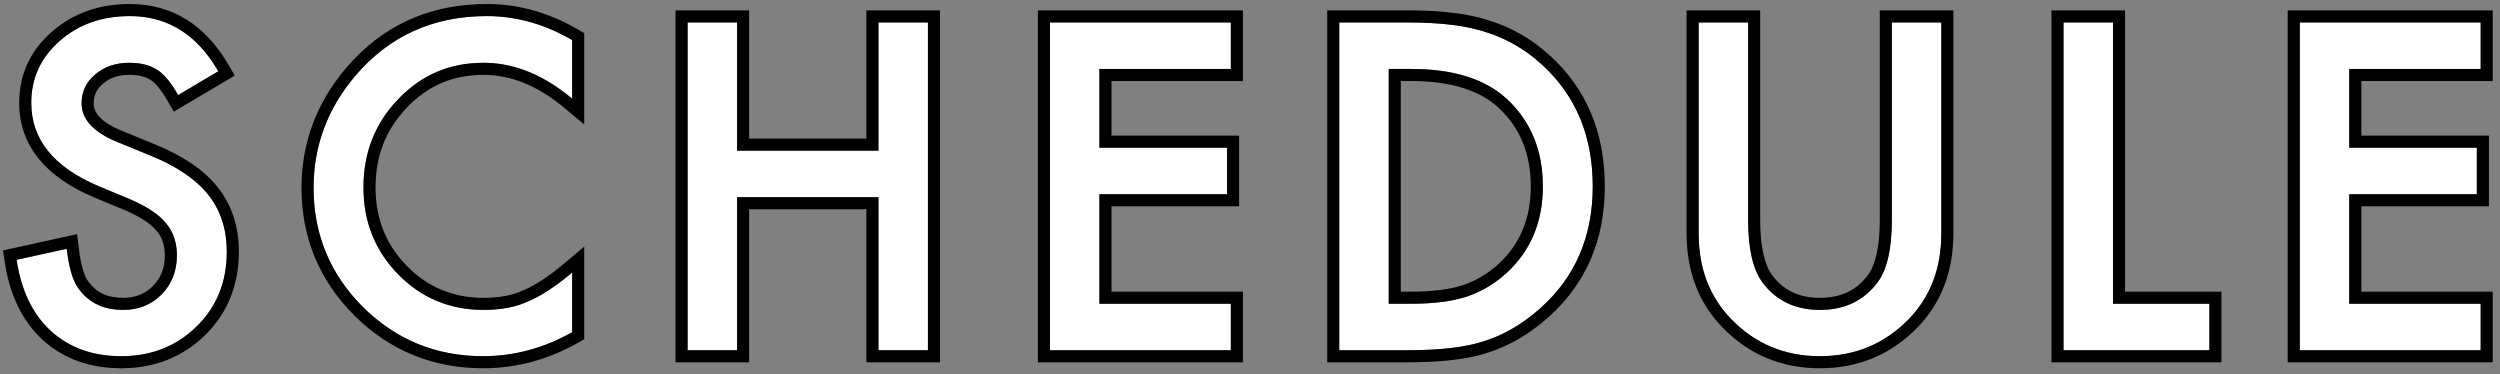 <svg width="207" height="31" viewBox="0 0 207 31" fill="none" xmlns="http://www.w3.org/2000/svg">
<rect x="0" y="0" width="207" height="31" fill="#808080" stroke="none"/>
<path d="M205.398 5.709L194.518 5.709V12.23L205.082 12.23V16.08H194.518V25.15L205.398 25.15V29L190.422 29V1.859L205.398 1.859V5.709Z" fill="white"/>
<path d="M174.955 1.859V25.15L182.936 25.15V29L170.859 29V1.859L174.955 1.859Z" fill="white"/>
<path d="M144.744 1.859V18.207C144.744 20.539 145.125 22.244 145.887 23.322C147.023 24.881 148.623 25.66 150.686 25.66C152.76 25.66 154.365 24.881 155.502 23.322C156.264 22.279 156.645 20.574 156.645 18.207V1.859L160.74 1.859V19.332C160.74 22.191 159.85 24.547 158.068 26.398C156.064 28.461 153.604 29.492 150.686 29.492C147.768 29.492 145.312 28.461 143.32 26.398C141.539 24.547 140.648 22.191 140.648 19.332V1.859L144.744 1.859Z" fill="white"/>
<path d="M110.891 29V1.859L116.586 1.859C119.316 1.859 121.473 2.129 123.055 2.668C124.754 3.195 126.295 4.092 127.678 5.357C130.479 7.912 131.879 11.27 131.879 15.43C131.879 19.602 130.42 22.977 127.502 25.555C126.037 26.844 124.502 27.74 122.896 28.244C121.396 28.748 119.27 29 116.516 29H110.891ZM114.986 25.15H116.832C118.672 25.15 120.201 24.957 121.42 24.57C122.639 24.16 123.74 23.51 124.725 22.619C126.74 20.779 127.748 18.383 127.748 15.43C127.748 12.453 126.752 10.039 124.76 8.188C122.967 6.535 120.324 5.709 116.832 5.709L114.986 5.709V25.15Z" fill="white"/>
<path d="M101.91 5.709L91.029 5.709V12.23L101.594 12.23V16.08H91.029V25.15L101.91 25.15V29L86.934 29V1.859L101.91 1.859V5.709Z" fill="white"/>
<path d="M61.029 12.477L72.736 12.477V1.859L76.832 1.859V29H72.736V16.326H61.029L61.029 29H56.934L56.934 1.859L61.029 1.859V12.477Z" fill="white"/>
<path d="M47.375 3.318V8.17C45.008 6.189 42.559 5.199 40.027 5.199C37.238 5.199 34.889 6.201 32.978 8.205C31.057 10.197 30.096 12.635 30.096 15.518C30.096 18.365 31.057 20.768 32.978 22.725C34.9 24.682 37.256 25.66 40.045 25.66C41.486 25.66 42.711 25.426 43.719 24.957C44.281 24.723 44.861 24.406 45.459 24.008C46.068 23.609 46.707 23.129 47.375 22.566V27.506C45.031 28.83 42.57 29.492 39.992 29.492C36.113 29.492 32.803 28.139 30.061 25.432C27.33 22.701 25.965 19.408 25.965 15.553C25.965 12.096 27.107 9.014 29.393 6.307C32.205 2.99 35.844 1.332 40.309 1.332C42.746 1.332 45.102 1.994 47.375 3.318Z" fill="white"/>
<path d="M18.074 5.902L14.752 7.871C14.131 6.793 13.539 6.09 12.977 5.762C12.391 5.387 11.635 5.199 10.709 5.199C9.572 5.199 8.629 5.521 7.879 6.166C7.129 6.799 6.754 7.596 6.754 8.557C6.754 9.881 7.738 10.947 9.707 11.756L12.414 12.863C14.617 13.754 16.229 14.844 17.248 16.133C18.268 17.41 18.777 18.98 18.777 20.844C18.777 23.34 17.945 25.402 16.281 27.031C14.605 28.672 12.525 29.492 10.041 29.492C7.686 29.492 5.74 28.795 4.205 27.4C2.693 26.006 1.75 24.043 1.375 21.512L5.523 20.598C5.711 22.191 6.039 23.293 6.508 23.902C7.352 25.074 8.582 25.66 10.199 25.66C11.477 25.66 12.537 25.232 13.381 24.377C14.225 23.521 14.646 22.438 14.646 21.125C14.646 20.598 14.57 20.117 14.418 19.684C14.277 19.238 14.049 18.834 13.732 18.471C13.428 18.096 13.029 17.75 12.537 17.434C12.045 17.105 11.459 16.795 10.779 16.502L8.16 15.412C4.445 13.842 2.588 11.545 2.588 8.521C2.588 6.482 3.367 4.777 4.926 3.406C6.484 2.023 8.424 1.332 10.744 1.332C13.873 1.332 16.316 2.855 18.074 5.902Z" fill="white"/>
<path fill-rule="evenodd" clip-rule="evenodd" d="M206.398 6.709L195.518 6.709V11.23L206.082 11.23V17.08L195.518 17.08V24.15L206.398 24.15V30L189.422 30V0.859L206.398 0.859V6.709ZM194.518 25.15V16.08H205.082V12.23L194.518 12.23V5.709L205.398 5.709V1.859L190.422 1.859V29L205.398 29V25.15L194.518 25.15Z" fill="black"/>
<path fill-rule="evenodd" clip-rule="evenodd" d="M175.955 0.859V24.15L183.936 24.15V30L169.859 30V0.859L175.955 0.859ZM174.955 25.15V1.859L170.859 1.859V29L182.936 29V25.15L174.955 25.15Z" fill="black"/>
<path fill-rule="evenodd" clip-rule="evenodd" d="M145.744 0.859V18.207C145.744 20.467 146.12 21.915 146.699 22.739C147.633 24.015 148.92 24.66 150.686 24.66C152.468 24.66 153.761 24.012 154.694 22.733C155.263 21.954 155.645 20.516 155.645 18.207V0.859L161.74 0.859V19.332C161.74 22.418 160.77 25.032 158.789 27.092L158.786 27.095C156.59 29.355 153.869 30.492 150.686 30.492C147.502 30.492 144.785 29.355 142.601 27.093L142.6 27.092C140.618 25.032 139.648 22.418 139.648 19.332V0.859L145.744 0.859ZM145.887 23.322C145.125 22.244 144.744 20.539 144.744 18.207V1.859L140.648 1.859V19.332C140.648 22.191 141.539 24.547 143.32 26.398C145.312 28.461 147.768 29.492 150.686 29.492C153.604 29.492 156.064 28.461 158.068 26.398C159.85 24.547 160.74 22.191 160.74 19.332V1.859L156.645 1.859V18.207C156.645 20.574 156.264 22.279 155.502 23.322C154.365 24.881 152.76 25.66 150.686 25.66C148.623 25.66 147.023 24.881 145.887 23.322Z" fill="black"/>
<path fill-rule="evenodd" clip-rule="evenodd" d="M109.891 30V0.859L116.586 0.859C119.359 0.859 121.635 1.13 123.364 1.717C125.206 2.291 126.87 3.263 128.352 4.619C131.382 7.382 132.879 11.019 132.879 15.43C132.879 19.865 131.314 23.521 128.164 26.304L128.163 26.305C126.612 27.67 124.96 28.643 123.206 29.195C121.555 29.748 119.305 30 116.516 30H109.891ZM122.896 28.244C124.502 27.74 126.037 26.844 127.502 25.555C130.42 22.977 131.879 19.602 131.879 15.43C131.879 11.27 130.479 7.912 127.678 5.357C126.295 4.092 124.754 3.195 123.055 2.668C121.473 2.129 119.316 1.859 116.586 1.859L110.891 1.859V29H116.516C119.27 29 121.396 28.748 122.896 28.244ZM115.986 24.15H116.832C118.606 24.15 120.022 23.963 121.109 23.62C122.19 23.255 123.169 22.678 124.052 21.879C125.841 20.245 126.748 18.127 126.748 15.43C126.748 12.703 125.848 10.565 124.081 8.922C122.539 7.501 120.18 6.709 116.832 6.709H115.986V24.15ZM114.986 25.15V5.709H116.832C120.324 5.709 122.967 6.535 124.76 8.188C126.752 10.039 127.748 12.453 127.748 15.43C127.748 18.383 126.74 20.779 124.725 22.619C123.74 23.51 122.639 24.16 121.42 24.57C120.201 24.957 118.672 25.15 116.832 25.15H114.986Z" fill="black"/>
<path fill-rule="evenodd" clip-rule="evenodd" d="M102.914 6.709L92.033 6.709V11.23L102.598 11.23V17.08L92.033 17.08V24.15L102.914 24.15V30L85.938 30V0.859L102.914 0.859V6.709ZM91.033 25.15V16.08H101.598V12.23L91.033 12.23V5.709L101.914 5.709V1.859L86.938 1.859V29L101.914 29V25.15L91.033 25.15Z" fill="black"/>
<path fill-rule="evenodd" clip-rule="evenodd" d="M71.736 0.859L77.832 0.859V30H71.736V17.326L62.029 17.326L62.029 30H55.934L55.934 0.859L62.029 0.859V11.477H71.736V0.859ZM72.736 12.477L61.029 12.477V1.859L56.934 1.859L56.934 29H61.029L61.029 16.326L72.736 16.326V29H76.832V1.859L72.736 1.859V12.477Z" fill="black"/>
<path fill-rule="evenodd" clip-rule="evenodd" d="M48.375 2.744V10.31L46.733 8.937C44.505 7.073 42.276 6.199 40.027 6.199C37.51 6.199 35.422 7.091 33.702 8.895L33.698 8.899C31.964 10.697 31.096 12.882 31.096 15.518C31.096 18.114 31.961 20.262 33.692 22.024C35.422 23.786 37.519 24.66 40.045 24.66C41.382 24.66 42.454 24.442 43.297 24.05L43.315 24.042L43.334 24.034C43.828 23.828 44.351 23.545 44.904 23.176L44.912 23.171C45.481 22.798 46.088 22.343 46.731 21.802L48.375 20.417V28.089L47.867 28.377C45.38 29.782 42.75 30.492 39.992 30.492C35.852 30.492 32.289 29.037 29.358 26.143L29.353 26.139C26.436 23.221 24.965 19.674 24.965 15.553C24.965 11.853 26.195 8.544 28.628 5.662L28.63 5.66C31.638 2.113 35.559 0.332 40.309 0.332C42.937 0.332 45.465 1.048 47.878 2.454L48.375 2.744ZM47.375 27.506C45.031 28.83 42.57 29.492 39.992 29.492C36.113 29.492 32.803 28.139 30.061 25.432C27.33 22.701 25.965 19.408 25.965 15.553C25.965 12.096 27.107 9.014 29.393 6.307C32.205 2.99 35.844 1.332 40.309 1.332C42.746 1.332 45.102 1.994 47.375 3.318V8.17C47.043 7.892 46.71 7.634 46.375 7.396C44.32 5.931 42.204 5.199 40.027 5.199C37.238 5.199 34.889 6.201 32.978 8.205C31.057 10.197 30.096 12.635 30.096 15.518C30.096 18.365 31.057 20.768 32.978 22.725C34.9 24.682 37.256 25.66 40.045 25.66C41.486 25.66 42.711 25.426 43.719 24.957C44.281 24.723 44.861 24.406 45.459 24.008C45.757 23.813 46.063 23.598 46.375 23.364C46.701 23.119 47.034 22.854 47.375 22.566V27.506Z" fill="black"/>
<path fill-rule="evenodd" clip-rule="evenodd" d="M19.435 6.259L14.392 9.248L13.886 8.37C13.286 7.329 12.802 6.817 12.474 6.625L12.456 6.615L12.438 6.604C12.059 6.361 11.506 6.199 10.71 6.199C9.774 6.199 9.073 6.459 8.532 6.924L8.525 6.93C7.994 7.378 7.755 7.897 7.755 8.557C7.755 9.256 8.239 10.071 10.088 10.831L12.79 11.936C12.79 11.936 12.791 11.937 12.792 11.937C15.086 12.865 16.868 14.04 18.032 15.511C19.211 16.989 19.778 18.788 19.778 20.844C19.778 23.587 18.853 25.914 16.982 27.746C15.107 29.581 12.771 30.492 10.042 30.492C7.474 30.492 5.278 29.725 3.534 28.141L3.528 28.135C1.811 26.551 0.787 24.359 0.387 21.658L0.25 20.736L6.388 19.383L6.517 20.481C6.702 22.051 7.01 22.914 7.301 23.293L7.311 23.305L7.32 23.318C7.951 24.195 8.86 24.66 10.2 24.66C11.229 24.66 12.027 24.327 12.67 23.675C13.311 23.025 13.647 22.201 13.647 21.125C13.647 20.694 13.585 20.328 13.475 20.015L13.47 20L13.465 19.985C13.367 19.675 13.208 19.39 12.979 19.128L12.968 19.115L12.957 19.101C12.732 18.824 12.418 18.546 11.997 18.275L11.99 18.27L11.983 18.266C11.553 17.979 11.025 17.697 10.39 17.423L7.772 16.333C5.815 15.506 4.267 14.455 3.204 13.14C2.128 11.81 1.589 10.256 1.589 8.521C1.589 6.19 2.496 4.214 4.265 2.657C6.027 1.094 8.211 0.332 10.745 0.332C14.282 0.332 17.032 2.093 18.941 5.403L19.435 6.259ZM4.927 3.406C3.368 4.777 2.589 6.482 2.589 8.521C2.589 11.545 4.446 13.842 8.161 15.412L10.78 16.502C11.46 16.795 12.046 17.105 12.538 17.434C13.03 17.75 13.429 18.096 13.733 18.471C14.05 18.834 14.278 19.238 14.419 19.684C14.571 20.117 14.647 20.598 14.647 21.125C14.647 22.438 14.226 23.521 13.382 24.377C12.538 25.232 11.477 25.66 10.2 25.66C8.583 25.66 7.352 25.074 6.509 23.902C6.144 23.429 5.865 22.658 5.671 21.589C5.615 21.283 5.566 20.953 5.524 20.598L1.376 21.512C1.751 24.043 2.694 26.006 4.206 27.4C5.741 28.795 7.686 29.492 10.042 29.492C12.526 29.492 14.606 28.672 16.282 27.031C17.946 25.402 18.778 23.34 18.778 20.844C18.778 18.98 18.268 17.41 17.249 16.133C16.229 14.844 14.618 13.754 12.415 12.863L9.708 11.756C7.739 10.947 6.755 9.881 6.755 8.557C6.755 7.596 7.13 6.799 7.88 6.166C8.63 5.521 9.573 5.199 10.71 5.199C11.636 5.199 12.392 5.387 12.977 5.762C13.488 6.06 14.023 6.666 14.582 7.582C14.639 7.675 14.695 7.772 14.753 7.871L18.075 5.902C18.022 5.811 17.969 5.721 17.915 5.632C17.794 5.433 17.669 5.241 17.542 5.056C15.835 2.573 13.569 1.332 10.745 1.332C8.425 1.332 6.485 2.023 4.927 3.406Z" fill="black"/>
</svg>
